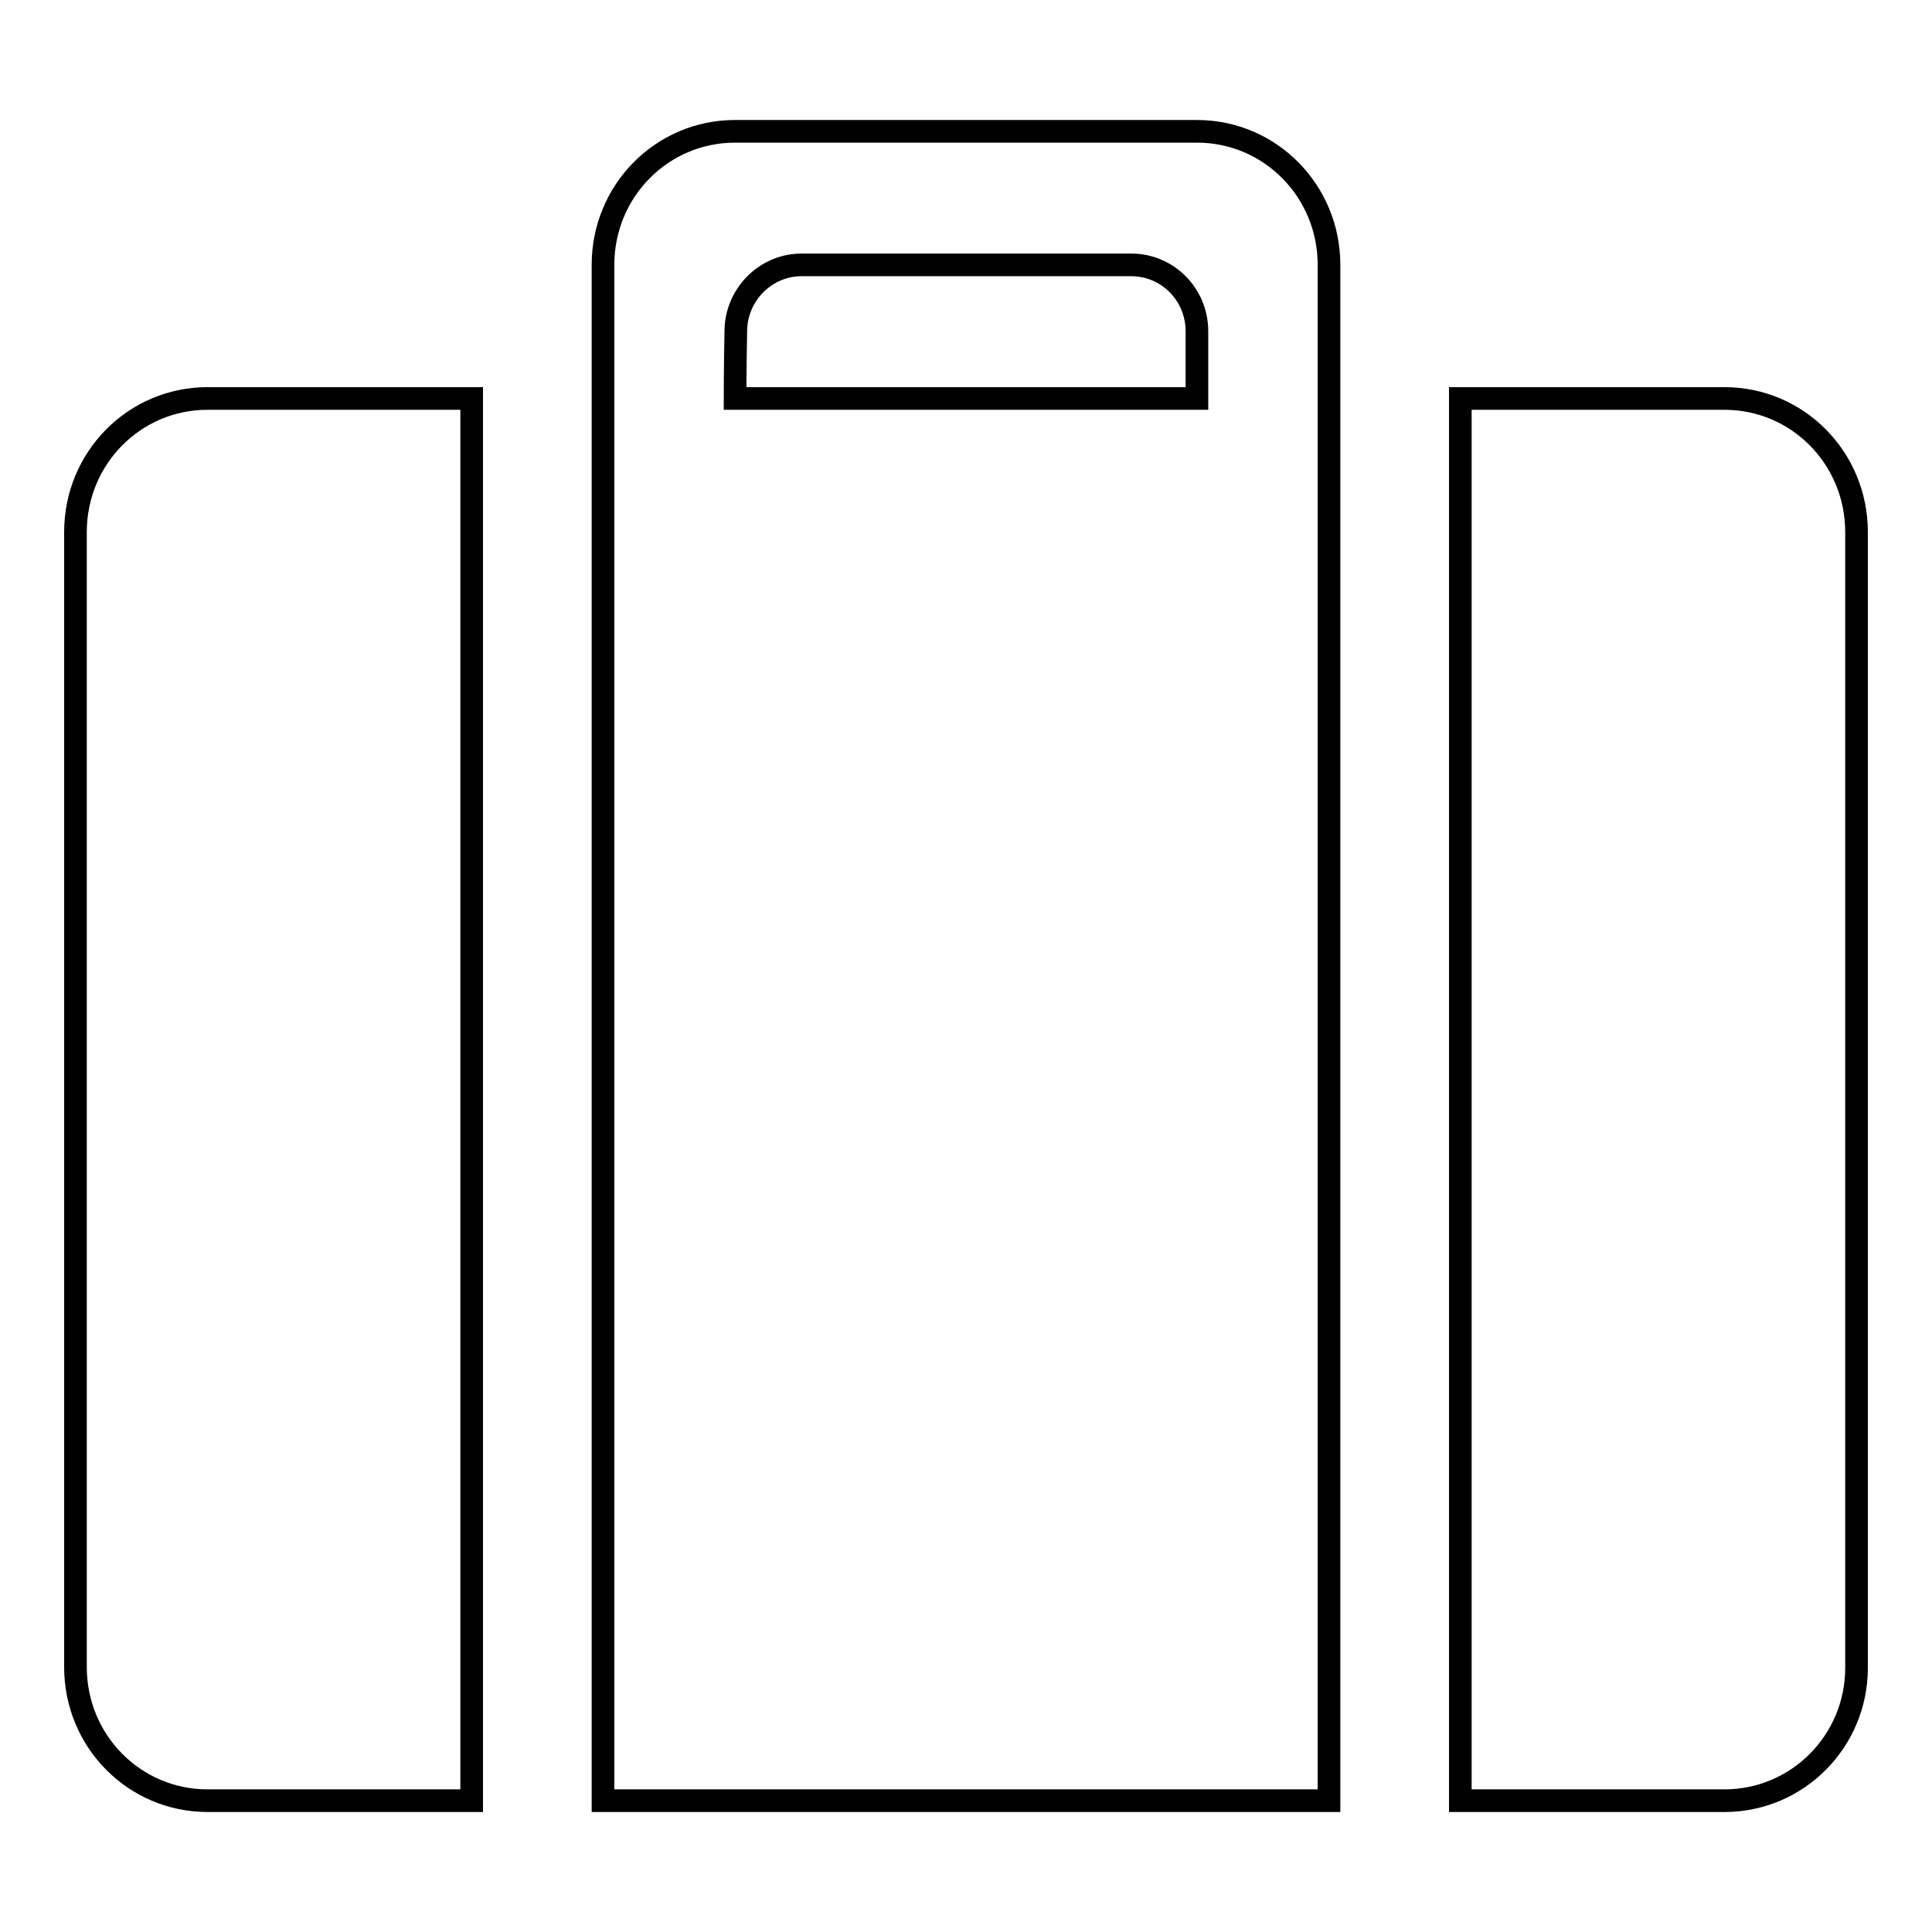 <?xml version="1.0" encoding="utf-8"?>
<!-- Svg Vector Icons : http://www.onlinewebfonts.com/icon -->
<!DOCTYPE svg PUBLIC "-//W3C//DTD SVG 1.1//EN" "http://www.w3.org/Graphics/SVG/1.1/DTD/svg11.dtd">
<svg version="1.1" xmlns="http://www.w3.org/2000/svg" xmlns:xlink="http://www.w3.org/1999/xlink" x="0px" y="0px" viewBox="0 0 256 256" enable-background="new 0 0 256 256" xml:space="preserve">
<g><g><path stroke-width="3" fill-opacity="0" stroke="#000000"  d="M228.5,238.6h-35V52.8h35c9.7,0,17.5,7.9,17.5,17.7v150.5C246,230.7,238.2,238.6,228.5,238.6z M79.9,52.8L79.9,52.8V35.1c0-9.8,7.8-17.7,17.5-17.7h61.2c9.7,0,17.5,7.9,17.5,17.7v17.7v185.8H79.9V52.8z M97.4,52.8h61.2c0,0,0-4,0-8.9c0-4.9-3.9-8.8-8.7-8.8h-43.7c-4.8,0-8.7,4-8.7,8.8C97.4,48.8,97.4,52.8,97.4,52.8z M10,220.9V70.5c0-9.8,7.8-17.7,17.5-17.7h35v185.8h-35C17.8,238.6,10,230.7,10,220.9z"/></g></g>
</svg>